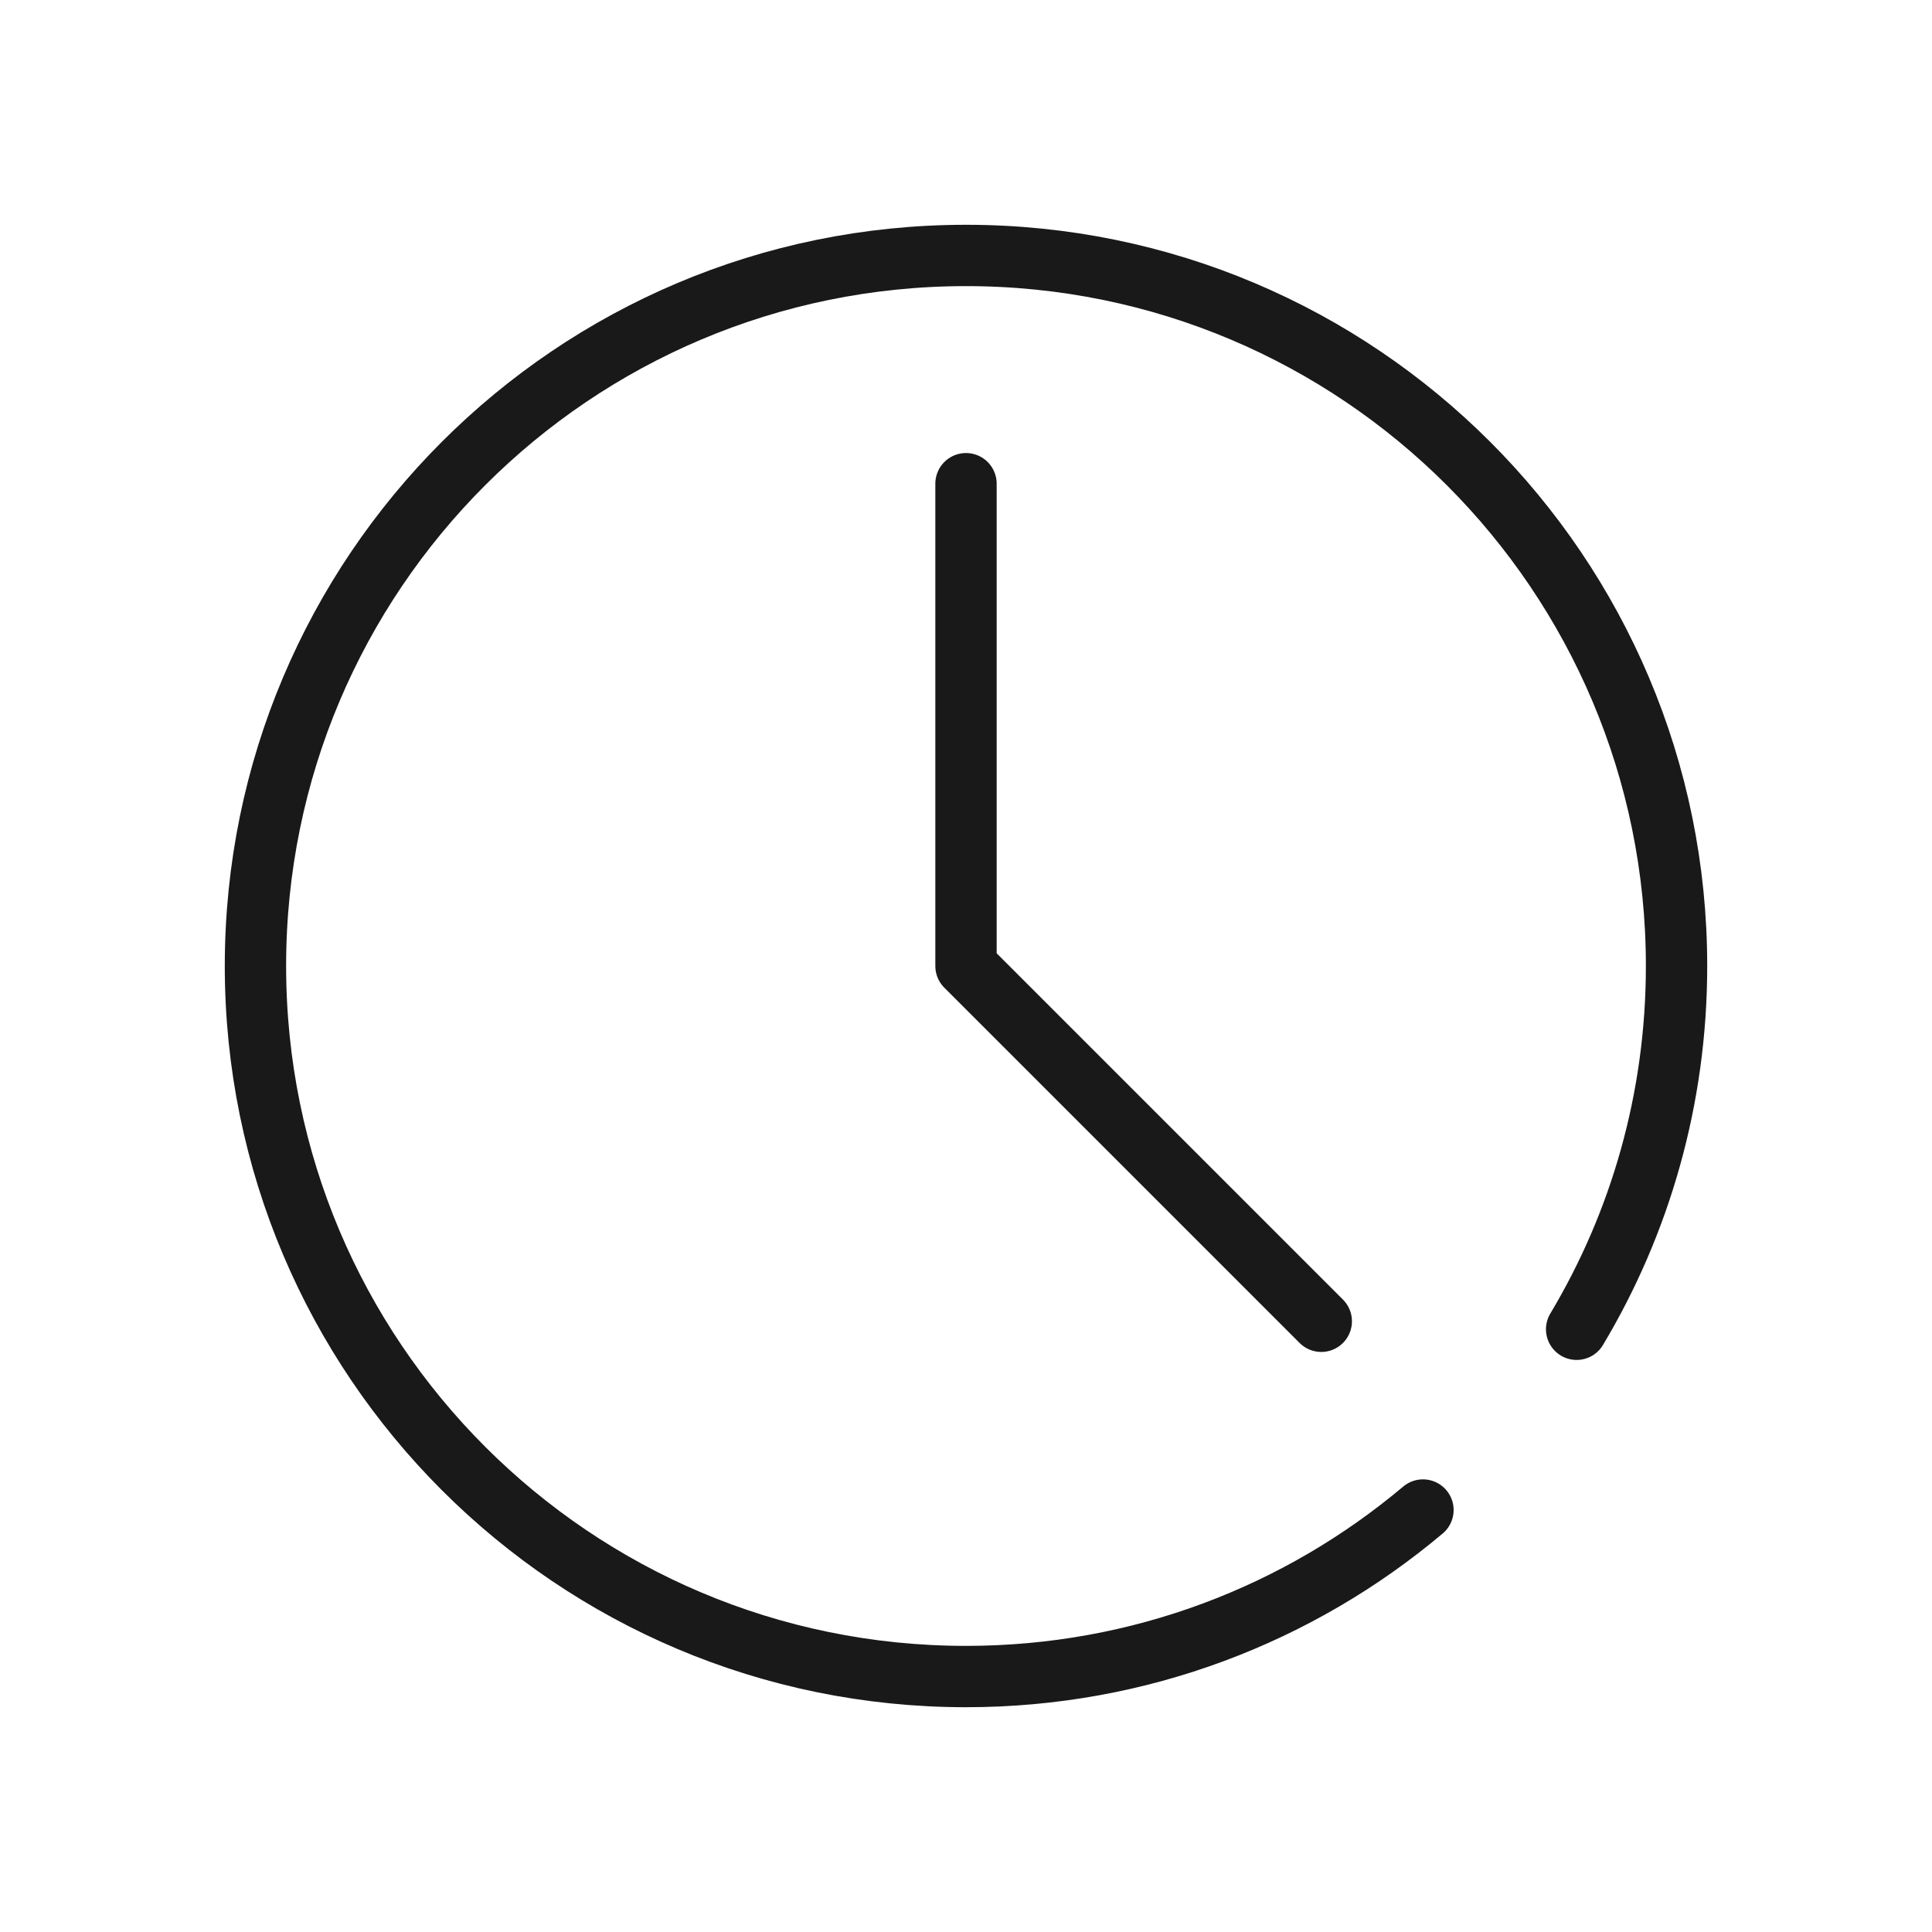 <svg width="63" height="63" viewBox="0 0 63 63" fill="none" xmlns="http://www.w3.org/2000/svg">
<path d="M46.401 49.24C42.376 52.628 37.177 54.67 31.5 54.67C18.699 54.67 8.33 44.301 8.33 31.5C8.33 18.699 18.699 8.33 31.5 8.33C44.301 8.33 54.67 18.699 54.67 31.5C54.67 35.83 53.483 39.885 51.412 43.346" stroke="#191919" stroke-width="2" stroke-linecap="round" stroke-linejoin="round"/>
<path d="M31.5 15.773V31.5L43.085 43.085" stroke="#191919" stroke-width="2" stroke-linecap="round" stroke-linejoin="round"/>
</svg>
